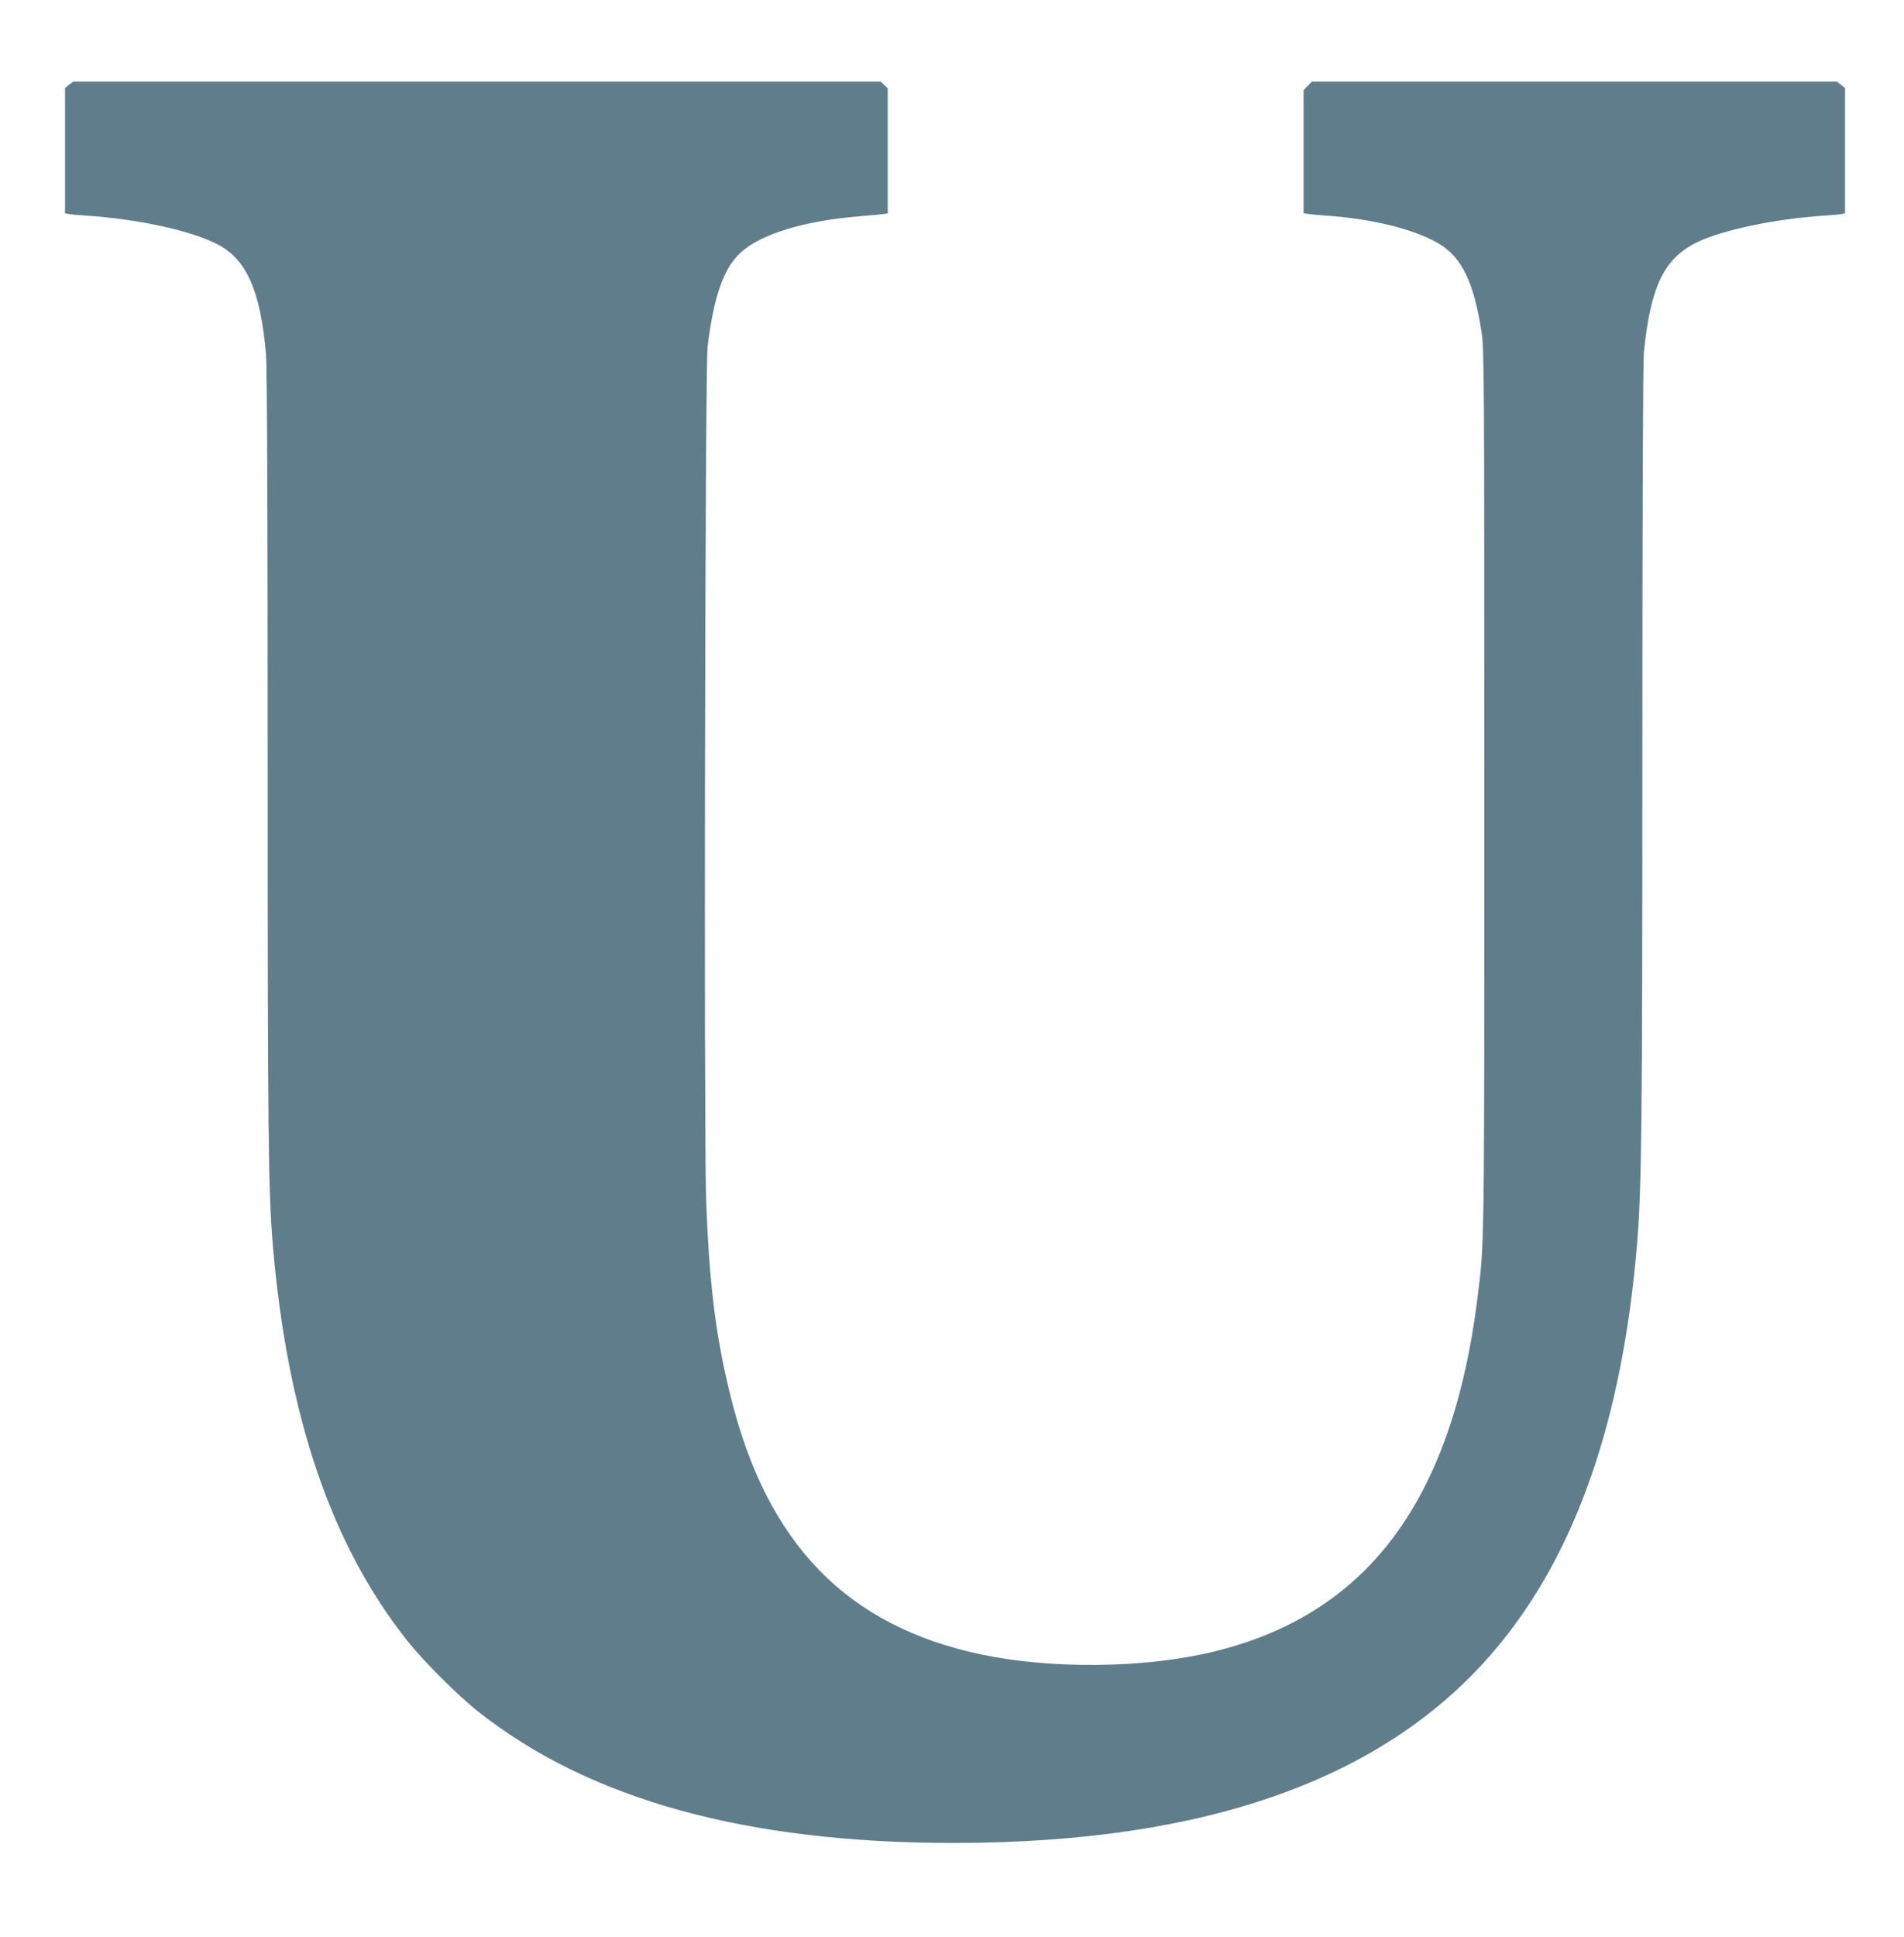 <?xml version="1.0" standalone="no"?>
<!DOCTYPE svg PUBLIC "-//W3C//DTD SVG 20010904//EN"
 "http://www.w3.org/TR/2001/REC-SVG-20010904/DTD/svg10.dtd">
<svg version="1.0" xmlns="http://www.w3.org/2000/svg"
 width="1259pt" height="1280pt" viewBox="0 0 1259 1280"
 preserveAspectRatio="xMidYMid meet">
<g transform="translate(0,1280) scale(0.1,-0.1)"
fill="#607d8b" stroke="none">
<path d="M456 12239 l-26 -20 0 -415 0 -414 23 -4 c12 -3 65 -8 117 -11 347
-23 697 -100 871 -191 190 -100 281 -306 318 -724 7 -76 11 -972 11 -2655 0
-2529 4 -2879 35 -3245 97 -1122 385 -1968 886 -2601 105 -133 334 -363 469
-469 735 -583 1775 -870 3145 -870 1682 0 2871 427 3592 1290 525 627 832
1512 928 2670 30 371 35 765 35 3266 0 1655 4 2557 10 2625 44 437 134 623
354 729 169 81 516 154 841 175 50 3 100 8 113 11 l22 4 0 414 0 415 -26 20
-27 21 -1736 0 -1737 0 -27 -28 -27 -28 0 -407 0 -406 33 -5 c17 -3 70 -8 117
-11 310 -22 590 -92 747 -187 150 -90 230 -257 280 -585 17 -111 18 -284 18
-3033 0 -3079 1 -2980 -46 -3354 -168 -1340 -733 -2091 -1754 -2334 -453 -108
-1062 -114 -1528 -16 -888 188 -1415 730 -1656 1706 -99 398 -142 748 -162
1308 -15 438 -7 5500 10 5630 41 332 106 518 219 621 135 123 421 210 790 240
75 6 147 13 160 15 l22 4 0 413 0 414 -23 21 -23 22 -2671 0 -2670 0 -27 -21z"/>
</g>
</svg>
